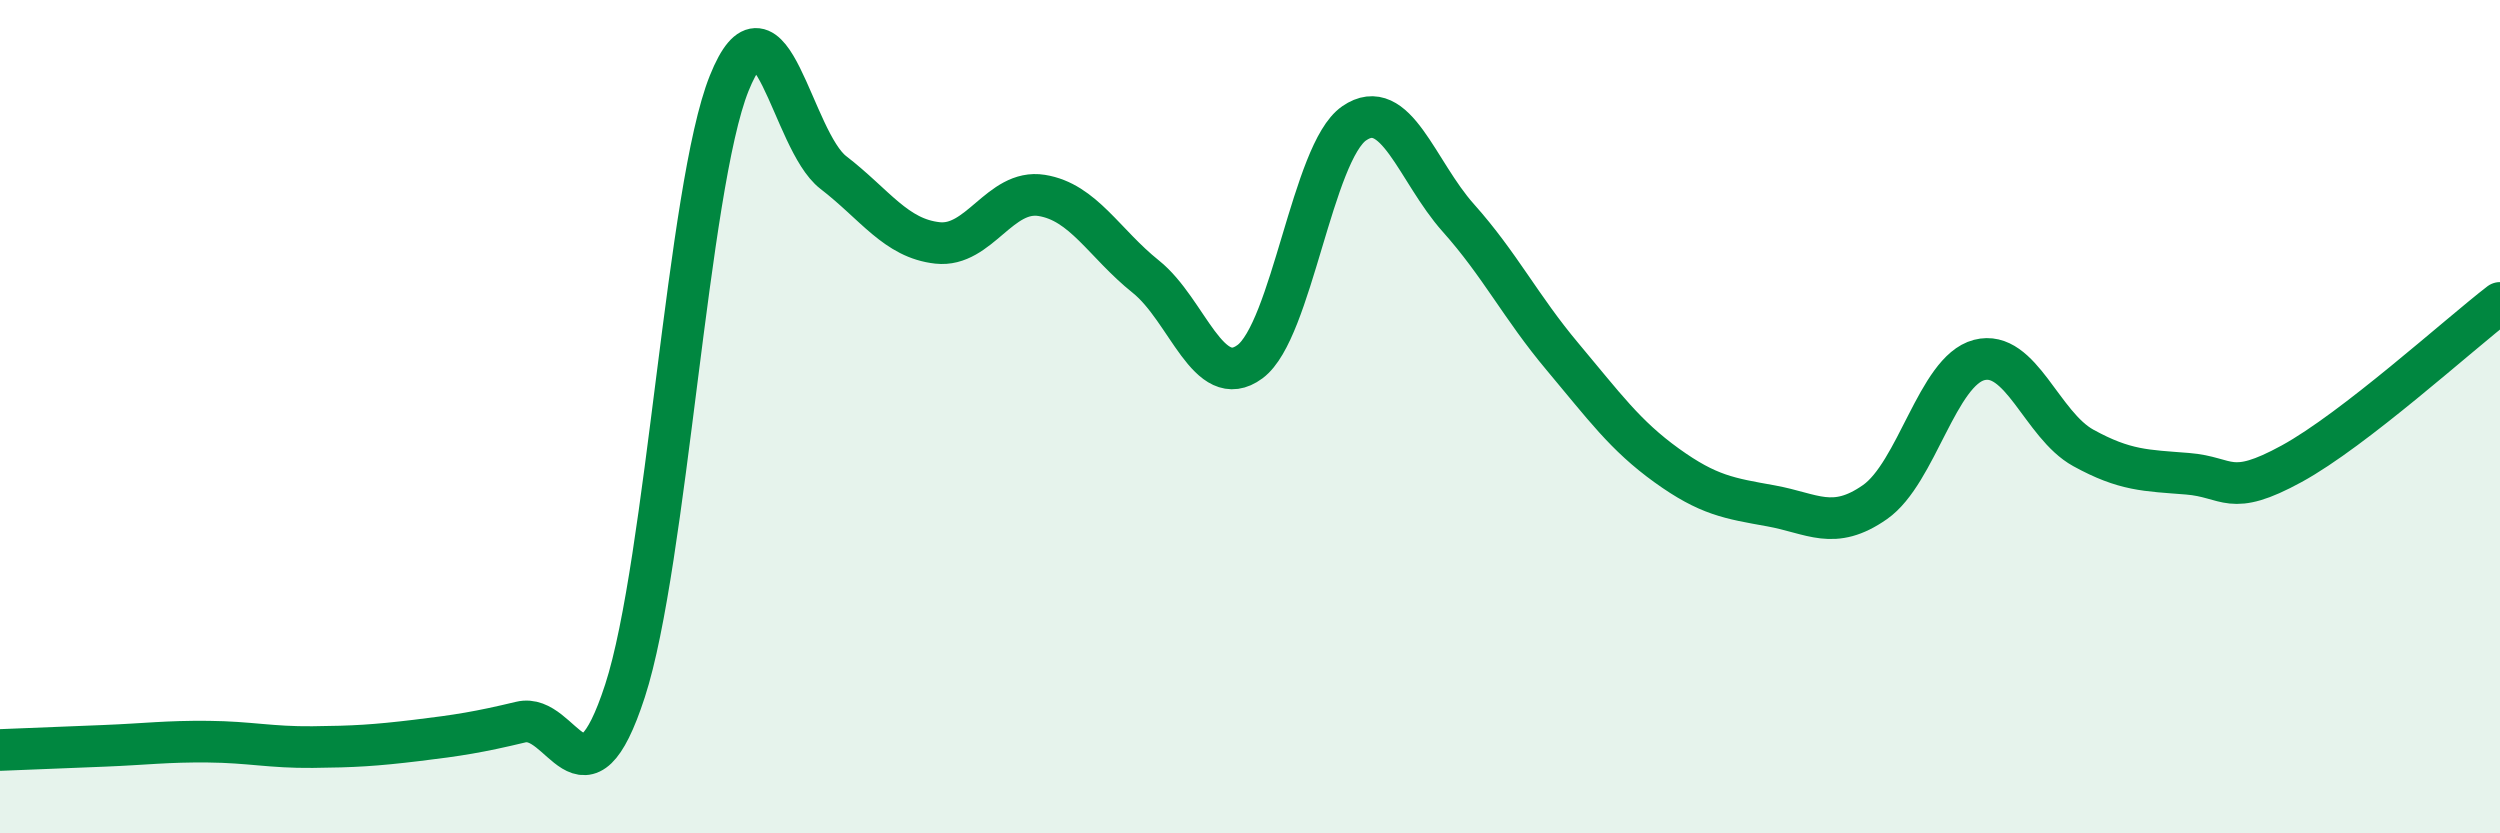 
    <svg width="60" height="20" viewBox="0 0 60 20" xmlns="http://www.w3.org/2000/svg">
      <path
        d="M 0,18 C 0.5,17.98 1.5,17.94 2.5,17.9 C 3.5,17.86 4,17.79 5,17.8 C 6,17.81 6.5,17.94 7.5,17.93 C 8.5,17.92 9,17.89 10,17.77 C 11,17.65 11.5,17.57 12.5,17.33 C 13.5,17.09 14,19.65 15,16.58 C 16,13.51 16.5,4.49 17.5,2 C 18.5,-0.49 19,3.37 20,4.14 C 21,4.91 21.5,5.72 22.5,5.83 C 23.5,5.94 24,4.53 25,4.69 C 26,4.85 26.5,5.84 27.5,6.64 C 28.5,7.44 29,9.42 30,8.68 C 31,7.94 31.5,3.65 32.5,2.96 C 33.5,2.27 34,4.11 35,5.23 C 36,6.35 36.5,7.37 37.5,8.56 C 38.5,9.75 39,10.45 40,11.17 C 41,11.89 41.5,11.96 42.5,12.14 C 43.5,12.32 44,12.75 45,12.05 C 46,11.35 46.5,8.9 47.5,8.64 C 48.5,8.38 49,10.2 50,10.75 C 51,11.3 51.5,11.29 52.5,11.37 C 53.5,11.45 53.5,11.95 55,11.13 C 56.5,10.31 59,8.04 60,7.27L60 20L0 20Z"
        fill="#008740"
        opacity="0.1"
        stroke-linecap="round"
        stroke-linejoin="round"
      />
      <path
        d="M 0,18 C 0.5,17.98 1.5,17.94 2.5,17.9 C 3.5,17.86 4,17.79 5,17.8 C 6,17.81 6.5,17.94 7.5,17.93 C 8.5,17.92 9,17.89 10,17.77 C 11,17.65 11.5,17.57 12.5,17.33 C 13.5,17.09 14,19.65 15,16.58 C 16,13.51 16.5,4.49 17.5,2 C 18.5,-0.49 19,3.37 20,4.14 C 21,4.91 21.5,5.72 22.5,5.83 C 23.5,5.94 24,4.53 25,4.69 C 26,4.85 26.5,5.84 27.5,6.64 C 28.5,7.44 29,9.42 30,8.68 C 31,7.94 31.5,3.65 32.5,2.96 C 33.5,2.27 34,4.11 35,5.23 C 36,6.35 36.5,7.37 37.5,8.56 C 38.5,9.75 39,10.45 40,11.17 C 41,11.89 41.5,11.96 42.5,12.14 C 43.5,12.32 44,12.75 45,12.05 C 46,11.35 46.5,8.9 47.5,8.64 C 48.5,8.38 49,10.2 50,10.75 C 51,11.3 51.5,11.29 52.5,11.37 C 53.5,11.45 53.5,11.95 55,11.13 C 56.5,10.31 59,8.04 60,7.27"
        stroke="#008740"
        stroke-width="1"
        fill="none"
        stroke-linecap="round"
        stroke-linejoin="round"
      />
    </svg>
  